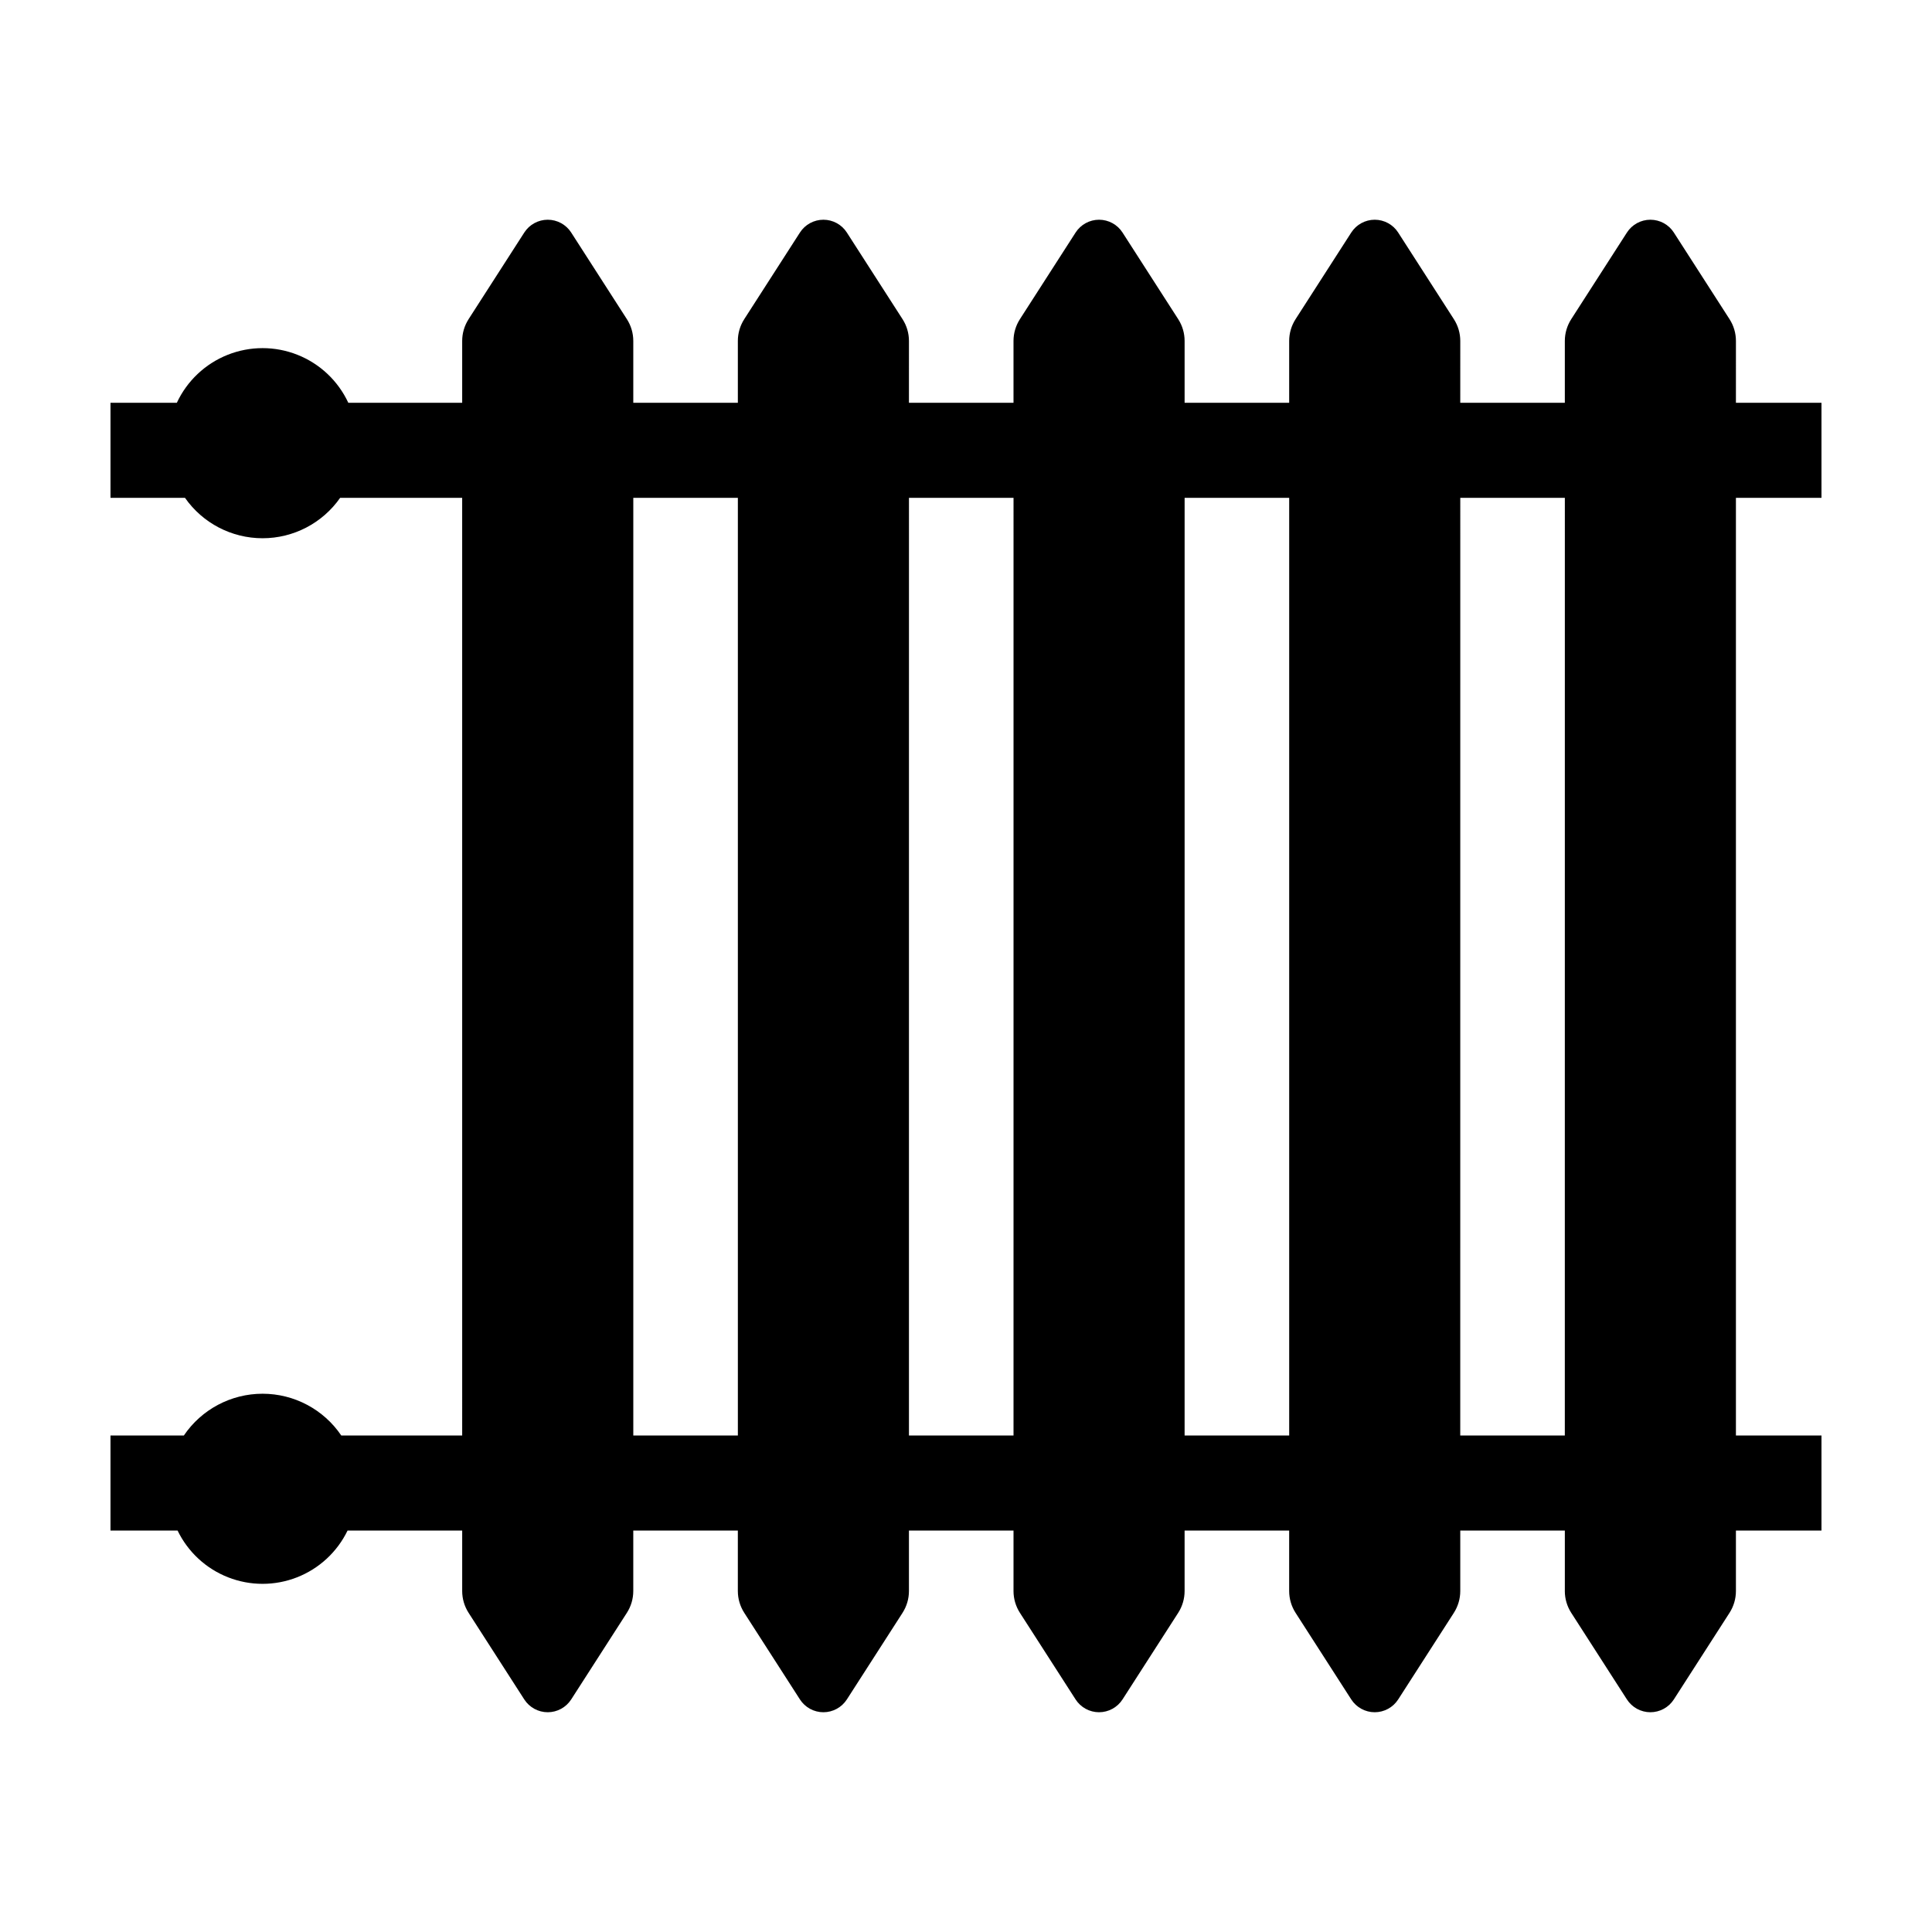 <?xml version="1.0" encoding="UTF-8"?>
<!-- Uploaded to: ICON Repo, www.svgrepo.com, Generator: ICON Repo Mixer Tools -->
<svg fill="#000000" width="800px" height="800px" version="1.1" viewBox="144 144 512 512" xmlns="http://www.w3.org/2000/svg">
 <path d="m604.04 234.35c0-2.043-0.586-4.043-1.691-5.762l-14.762-22.961v-0.004c-1.359-2.113-3.703-3.394-6.219-3.394-2.516 0-4.856 1.281-6.215 3.394l-14.762 22.961v0.004c-1.105 1.719-1.695 3.719-1.695 5.762v16.387h-27.711l0.004-16.387c0-2.043-0.59-4.043-1.695-5.762l-14.762-22.961v-0.004c-1.359-2.113-3.703-3.394-6.215-3.394-2.516 0-4.859 1.281-6.219 3.394l-14.762 22.961v0.004c-1.105 1.719-1.691 3.719-1.691 5.762v16.387h-27.711v-16.387c0-2.043-0.586-4.043-1.691-5.762l-14.762-22.961v-0.004c-1.359-2.113-3.703-3.394-6.219-3.394s-4.856 1.281-6.215 3.394l-14.762 22.961v0.004c-1.105 1.719-1.695 3.719-1.695 5.762v16.387h-27.711l0.004-16.387c0-2.043-0.59-4.043-1.695-5.762l-14.762-22.961v-0.004c-1.359-2.113-3.699-3.394-6.215-3.394-2.516 0-4.859 1.281-6.219 3.394l-14.762 22.961v0.004c-1.105 1.719-1.691 3.719-1.691 5.762v16.387h-27.711v-16.387c0-2.043-0.586-4.043-1.691-5.762l-14.762-22.961v-0.004c-1.359-2.113-3.703-3.394-6.219-3.394-2.512 0-4.856 1.281-6.215 3.394l-14.762 22.961v0.004c-1.105 1.719-1.695 3.719-1.695 5.762v16.387h-30.18c-2.699-5.797-7.516-10.344-13.461-12.707s-12.57-2.363-18.512 0c-5.945 2.363-10.762 6.91-13.465 12.707h-17.582v25.191h19.738c4.695 6.715 12.371 10.711 20.562 10.711 8.191 0 15.867-3.996 20.562-10.711h32.336l0.004 248.49h-32.043c-4.688-6.918-12.5-11.066-20.859-11.066-8.355 0-16.172 4.148-20.855 11.066h-19.445v25.191h17.777c2.746 5.672 7.527 10.102 13.398 12.398 5.867 2.301 12.387 2.301 18.254 0 5.867-2.297 10.652-6.727 13.398-12.398h30.375v16.031c0 2.043 0.586 4.043 1.691 5.766l14.762 22.961c1.359 2.113 3.703 3.394 6.219 3.394 2.512 0 4.856-1.281 6.215-3.394l14.762-22.961c1.105-1.723 1.691-3.723 1.691-5.766v-16.031h27.711v16.031c0 2.043 0.59 4.043 1.695 5.766l14.762 22.961h-0.004c1.363 2.113 3.703 3.394 6.219 3.394 2.516 0 4.856-1.281 6.219-3.394l14.762-22.961h-0.004c1.105-1.723 1.695-3.723 1.695-5.766v-16.031h27.711v16.031c0 2.043 0.586 4.043 1.691 5.766l14.762 22.961c1.359 2.113 3.703 3.394 6.215 3.394 2.516 0 4.859-1.281 6.219-3.394l14.762-22.961c1.105-1.723 1.691-3.723 1.691-5.766v-16.031h27.711v16.031c0 2.043 0.586 4.043 1.691 5.766l14.762 22.961c1.363 2.113 3.703 3.394 6.219 3.394s4.856-1.281 6.219-3.394l14.762-22.961h-0.004c1.105-1.723 1.695-3.723 1.695-5.766v-16.031h27.711v16.031h-0.004c0 2.043 0.59 4.043 1.695 5.766l14.762 22.961c1.359 2.113 3.703 3.394 6.215 3.394 2.516 0 4.859-1.281 6.219-3.394l14.762-22.961c1.105-1.723 1.691-3.723 1.691-5.766v-16.031h22.672v-25.191h-22.672v-248.49h22.672v-25.191h-22.672zm-292.21 290.07v-248.49h27.711v248.49zm73.051 0 0.004-248.49h27.711l-0.004 248.49zm73.051 0 0.004-248.49h27.711v248.49zm100.76 0h-27.711l0.008-248.49h27.711z"/>
</svg>